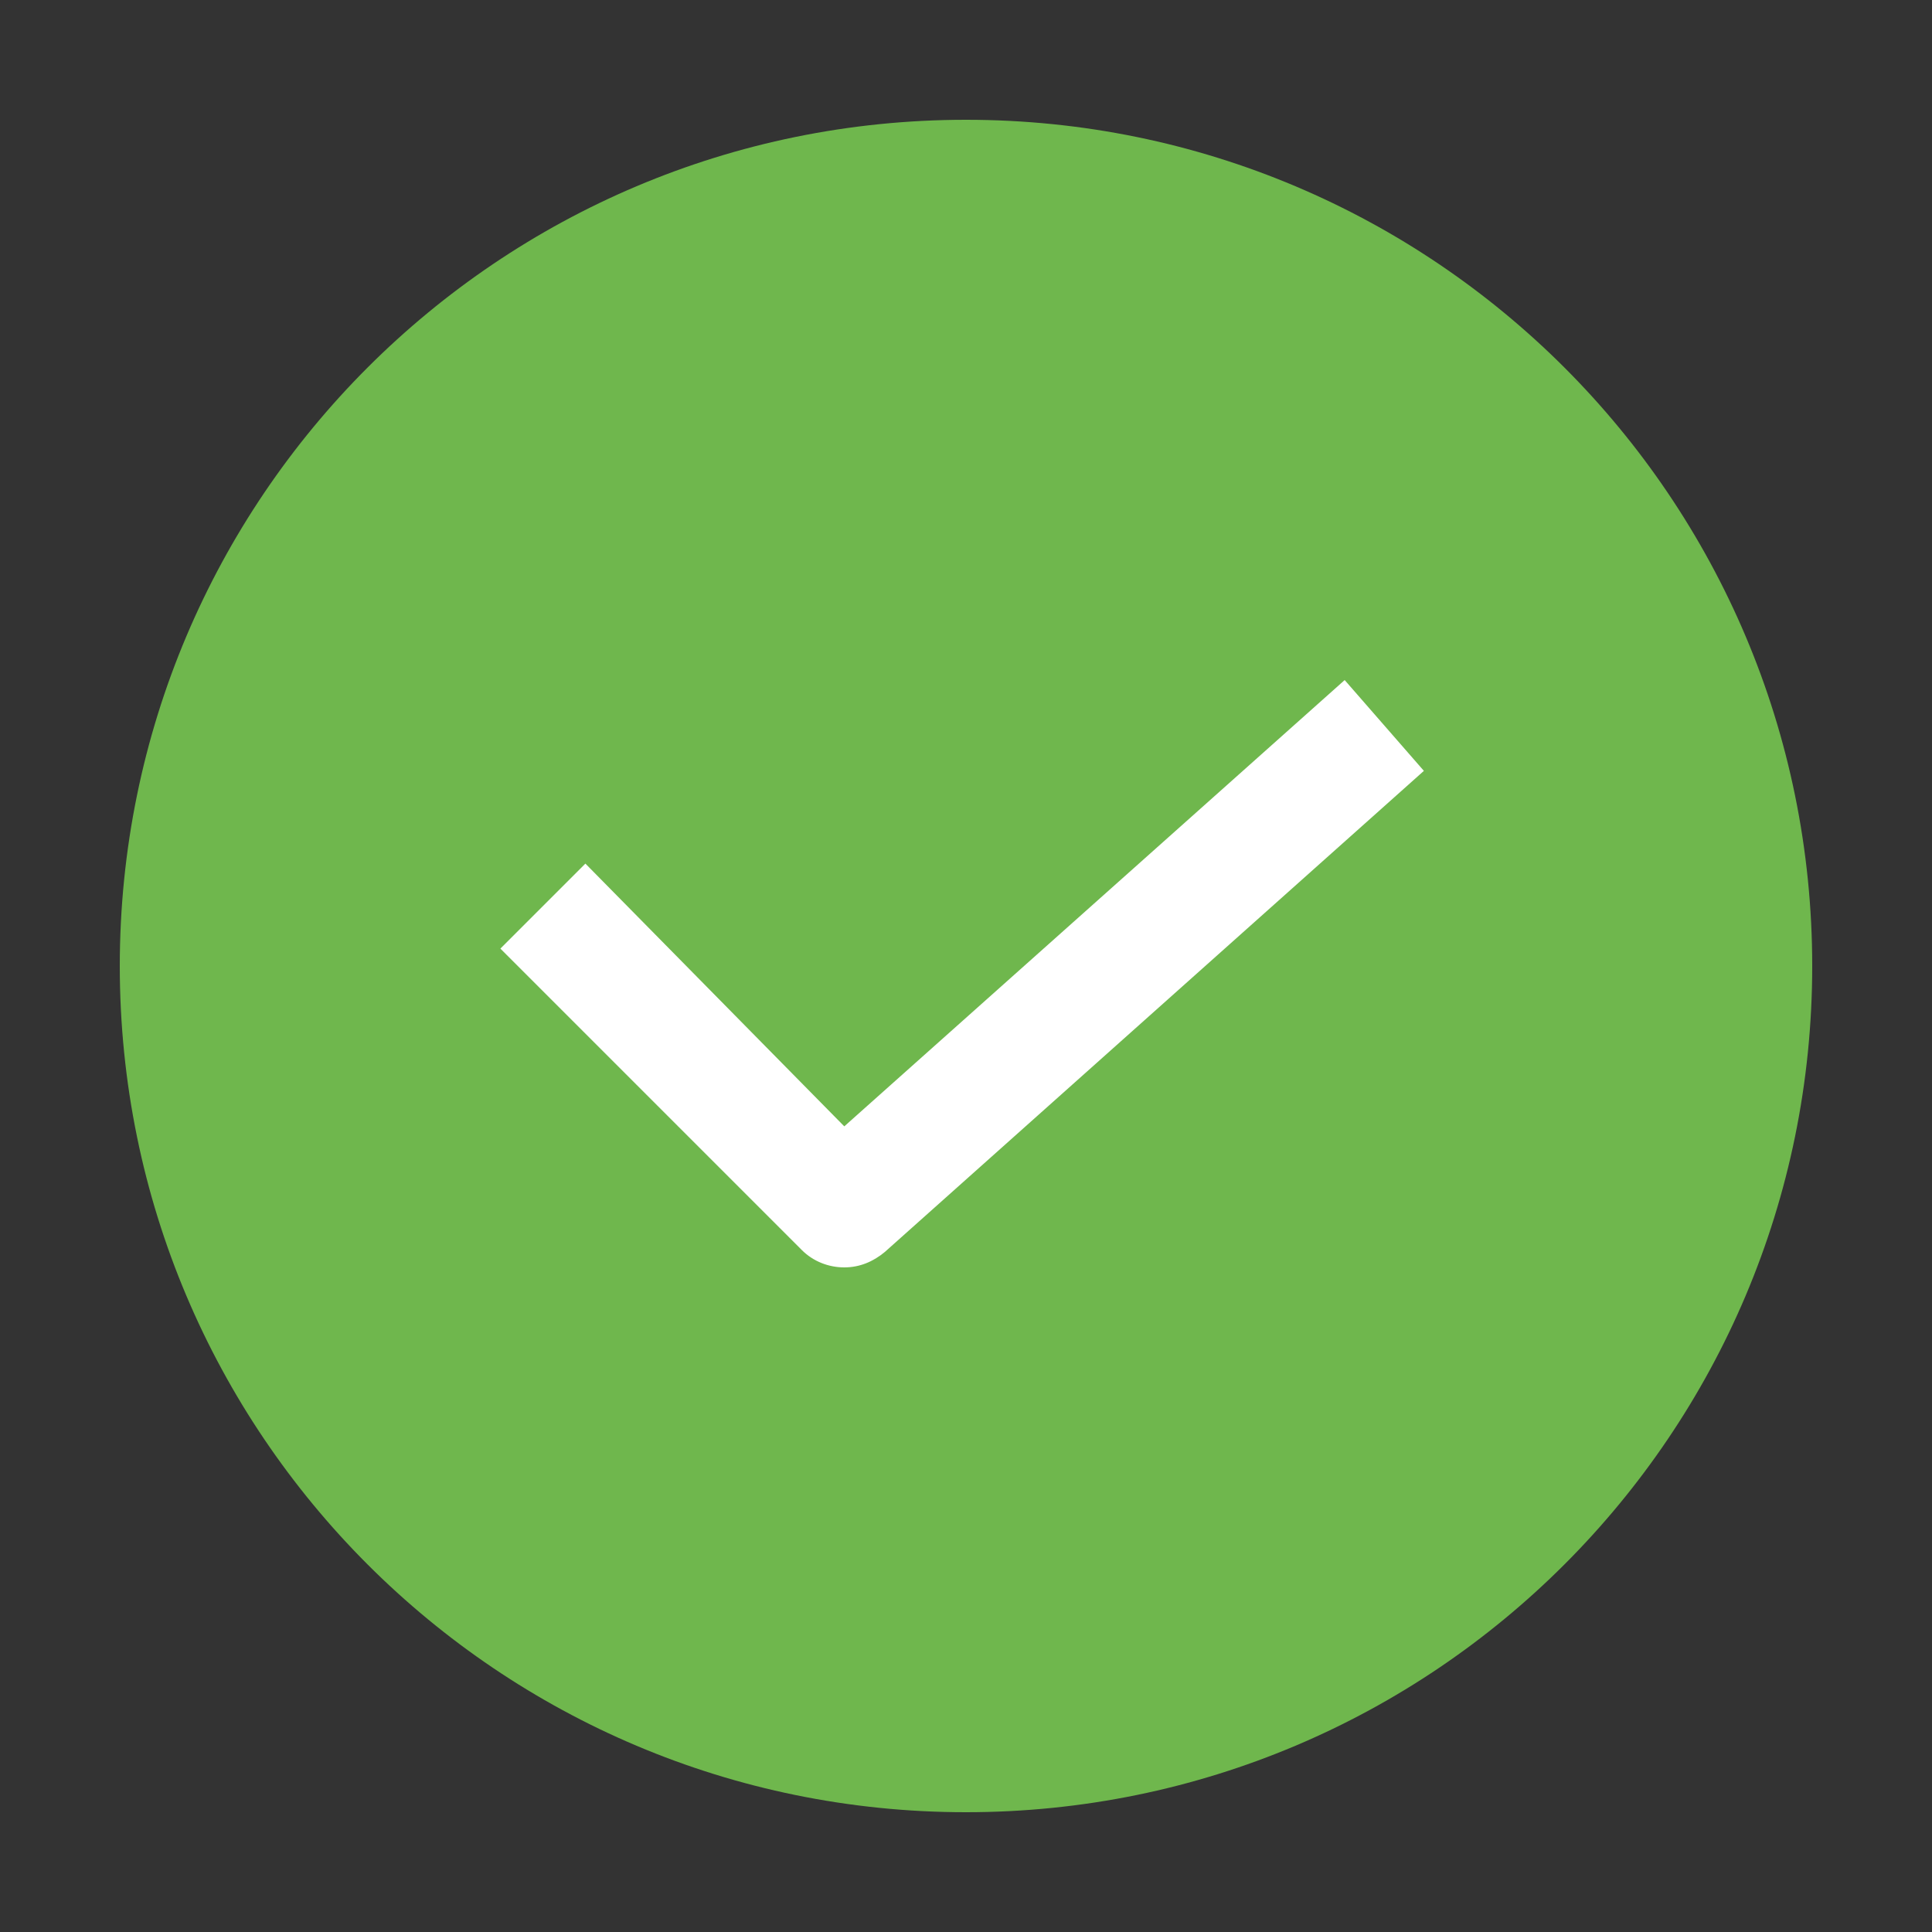 <?xml version="1.0" encoding="utf-8"?>
<!-- Generator: Adobe Illustrator 26.0.0, SVG Export Plug-In . SVG Version: 6.00 Build 0)  -->
<svg version="1.1" id="Layer_1" xmlns="http://www.w3.org/2000/svg" xmlns:xlink="http://www.w3.org/1999/xlink" x="0px" y="0px"
	 viewBox="0 0 100 100" style="enable-background:new 0 0 100 100;" xml:space="preserve">
<rect x="0" y="0" width="100" height="100" fill="#333333" stroke="none"/>
<style type="text/css">
	.st0{fill:#FFFFFF;}
	.st1{fill:#6FB74D;}
</style>
<circle class="st0" cx="52" cy="51.9" r="30"/>
<g>
	<path class="st1" d="M50,6.2C25.8,6.2,6.2,25.8,6.2,50S25.8,93.8,50,93.8S93.8,74.2,93.8,50S74.2,6.2,50,6.2z M45.8,64.8
		c-0.6,0.5-1.3,0.8-2.1,0.8c-0.8,0-1.6-0.3-2.2-0.9L25.9,49.1l4.4-4.4l13.4,13.6l25.9-23.1l4.1,4.7L45.8,64.8z"/>
</g>
</svg>
